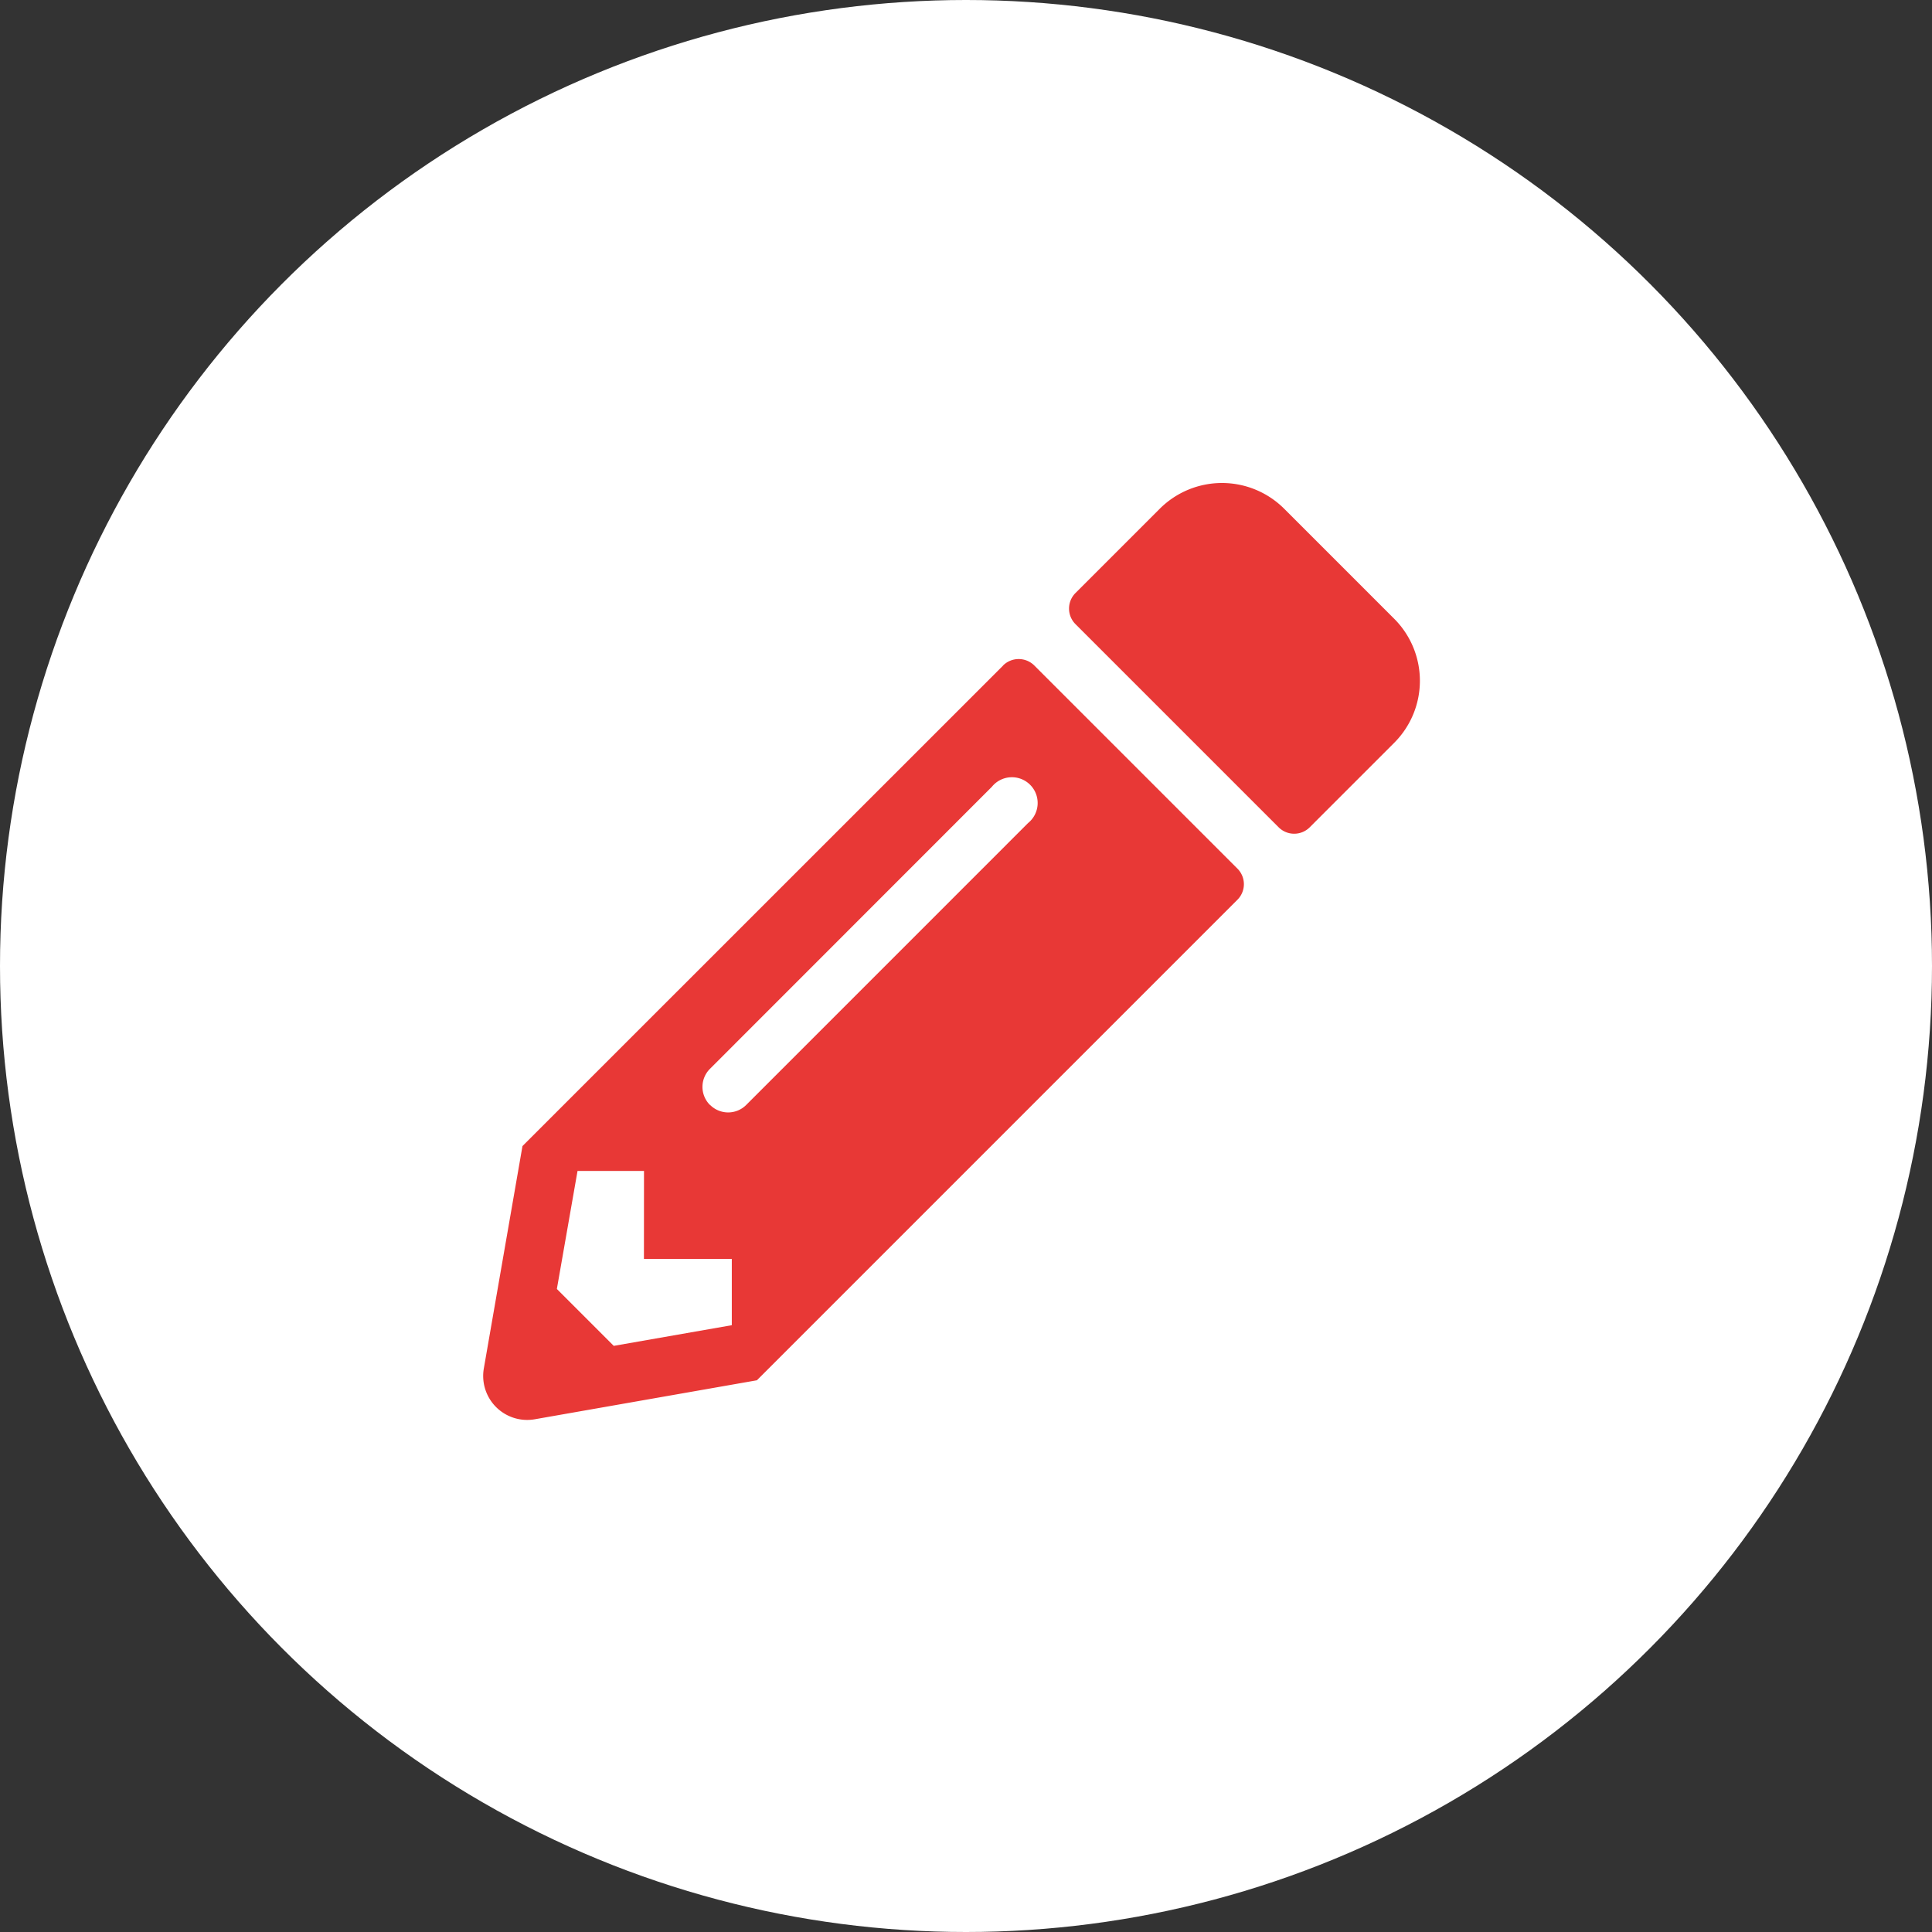 <svg id="btn_pen" xmlns="http://www.w3.org/2000/svg" width="60" height="60" viewBox="0 0 60 60">
  <rect x="0" y="0" width="60" height="60" fill="#333333" stroke="none"/>
  <circle id="楕円形_5" data-name="楕円形 5" cx="30" cy="30" r="30" fill="#fff"/>
  <path id="pencil-alt" d="M28.319,8.147l-2.62,2.62a.683.683,0,0,1-.966,0L18.424,4.458a.683.683,0,0,1,0-.966l2.62-2.62a2.734,2.734,0,0,1,3.859,0l3.416,3.416A2.724,2.724,0,0,1,28.319,8.147Zm-12.145-2.4L1.25,20.667l-1.2,6.905a1.366,1.366,0,0,0,1.58,1.58L8.53,27.941,23.454,13.017a.683.683,0,0,0,0-.966L17.146,5.743a.689.689,0,0,0-.972,0Zm-9.1,13.645a.792.792,0,0,1,0-1.125L15.827,9.51a.8.8,0,1,1,1.125,1.125L8.2,19.388a.792.792,0,0,1-1.125,0Zm-2.052,4.78H7.751V26.23l-3.666.642L2.318,25.105l.642-3.666H5.024Z" transform="translate(14.976 14.925)" fill="#E83836"/>
</svg>
